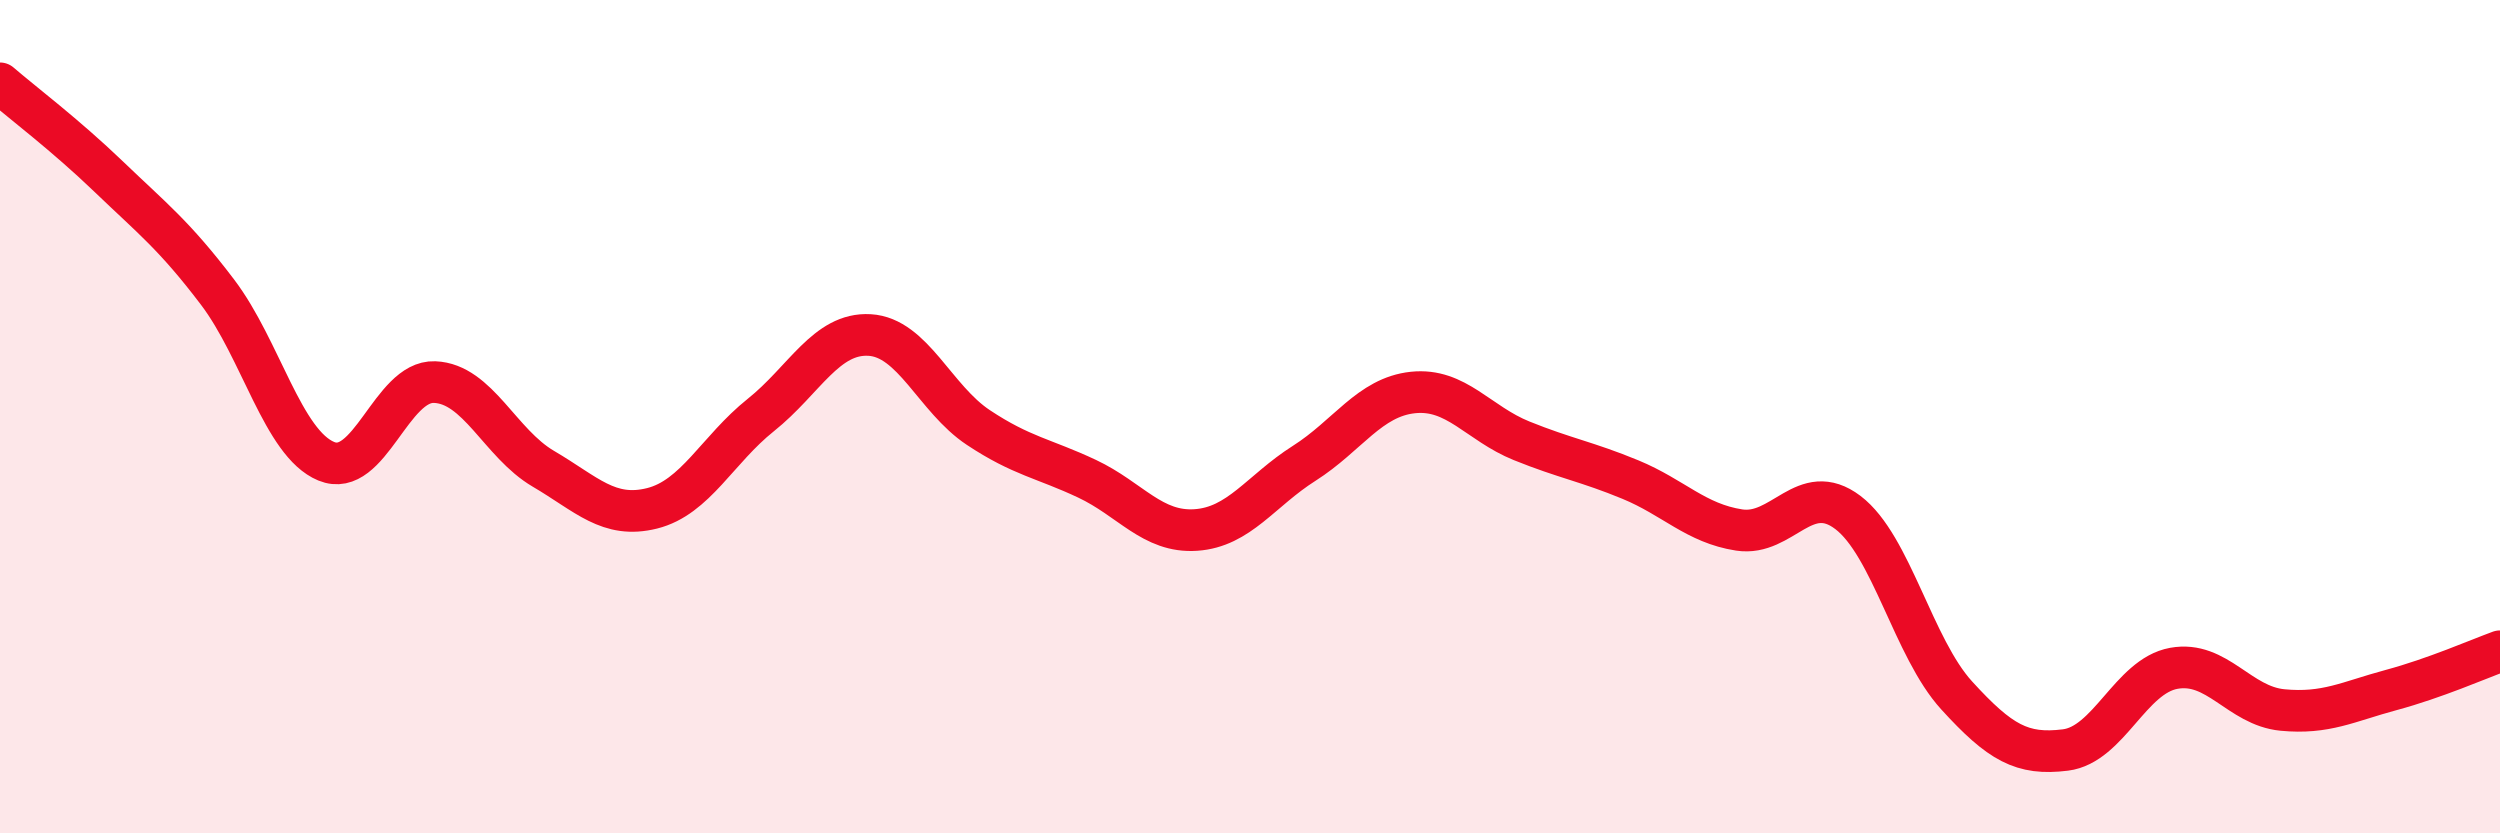 
    <svg width="60" height="20" viewBox="0 0 60 20" xmlns="http://www.w3.org/2000/svg">
      <path
        d="M 0,2 C 0.52,2.45 1.57,3.24 2.61,4.24 C 3.65,5.24 4.18,5.64 5.22,7.01 C 6.26,8.38 6.79,10.64 7.83,11.07 C 8.87,11.5 9.39,9.13 10.43,9.17 C 11.47,9.21 12,10.64 13.04,11.25 C 14.08,11.86 14.61,12.46 15.65,12.2 C 16.69,11.94 17.22,10.79 18.26,9.96 C 19.3,9.13 19.83,7.98 20.87,8.04 C 21.91,8.1 22.44,9.57 23.48,10.26 C 24.52,10.95 25.05,11 26.09,11.49 C 27.13,11.98 27.66,12.79 28.7,12.72 C 29.74,12.65 30.26,11.78 31.3,11.12 C 32.34,10.46 32.87,9.53 33.91,9.42 C 34.95,9.31 35.48,10.16 36.52,10.58 C 37.56,11 38.09,11.08 39.13,11.51 C 40.17,11.94 40.7,12.56 41.74,12.72 C 42.78,12.88 43.31,11.51 44.35,12.3 C 45.39,13.09 45.92,15.55 46.96,16.69 C 48,17.83 48.53,18.13 49.57,18 C 50.61,17.87 51.13,16.23 52.17,16.04 C 53.21,15.85 53.74,16.94 54.78,17.04 C 55.82,17.14 56.35,16.84 57.39,16.56 C 58.43,16.28 59.48,15.82 60,15.63L60 20L0 20Z"
        fill="#EB0A25"
        opacity="0.1"
        stroke-linecap="round"
        stroke-linejoin="round"
      />
      <path
        d="M 0,2 C 0.52,2.45 1.57,3.24 2.61,4.24 C 3.65,5.24 4.18,5.64 5.22,7.01 C 6.26,8.38 6.79,10.64 7.83,11.07 C 8.87,11.5 9.39,9.13 10.43,9.17 C 11.47,9.21 12,10.64 13.04,11.25 C 14.08,11.86 14.61,12.46 15.65,12.2 C 16.69,11.94 17.22,10.79 18.26,9.96 C 19.3,9.13 19.83,7.98 20.87,8.04 C 21.91,8.1 22.44,9.57 23.48,10.26 C 24.52,10.95 25.05,11 26.09,11.49 C 27.13,11.98 27.66,12.79 28.7,12.72 C 29.74,12.65 30.26,11.78 31.3,11.12 C 32.34,10.46 32.87,9.53 33.91,9.42 C 34.95,9.31 35.48,10.16 36.52,10.58 C 37.56,11 38.09,11.08 39.13,11.51 C 40.17,11.94 40.7,12.56 41.74,12.72 C 42.78,12.88 43.31,11.51 44.35,12.3 C 45.39,13.09 45.92,15.55 46.96,16.69 C 48,17.83 48.53,18.13 49.57,18 C 50.61,17.87 51.13,16.23 52.17,16.04 C 53.21,15.85 53.74,16.94 54.78,17.04 C 55.82,17.14 56.35,16.84 57.39,16.56 C 58.43,16.28 59.48,15.82 60,15.63"
        stroke="#EB0A25"
        stroke-width="1"
        fill="none"
        stroke-linecap="round"
        stroke-linejoin="round"
      />
    </svg>
  